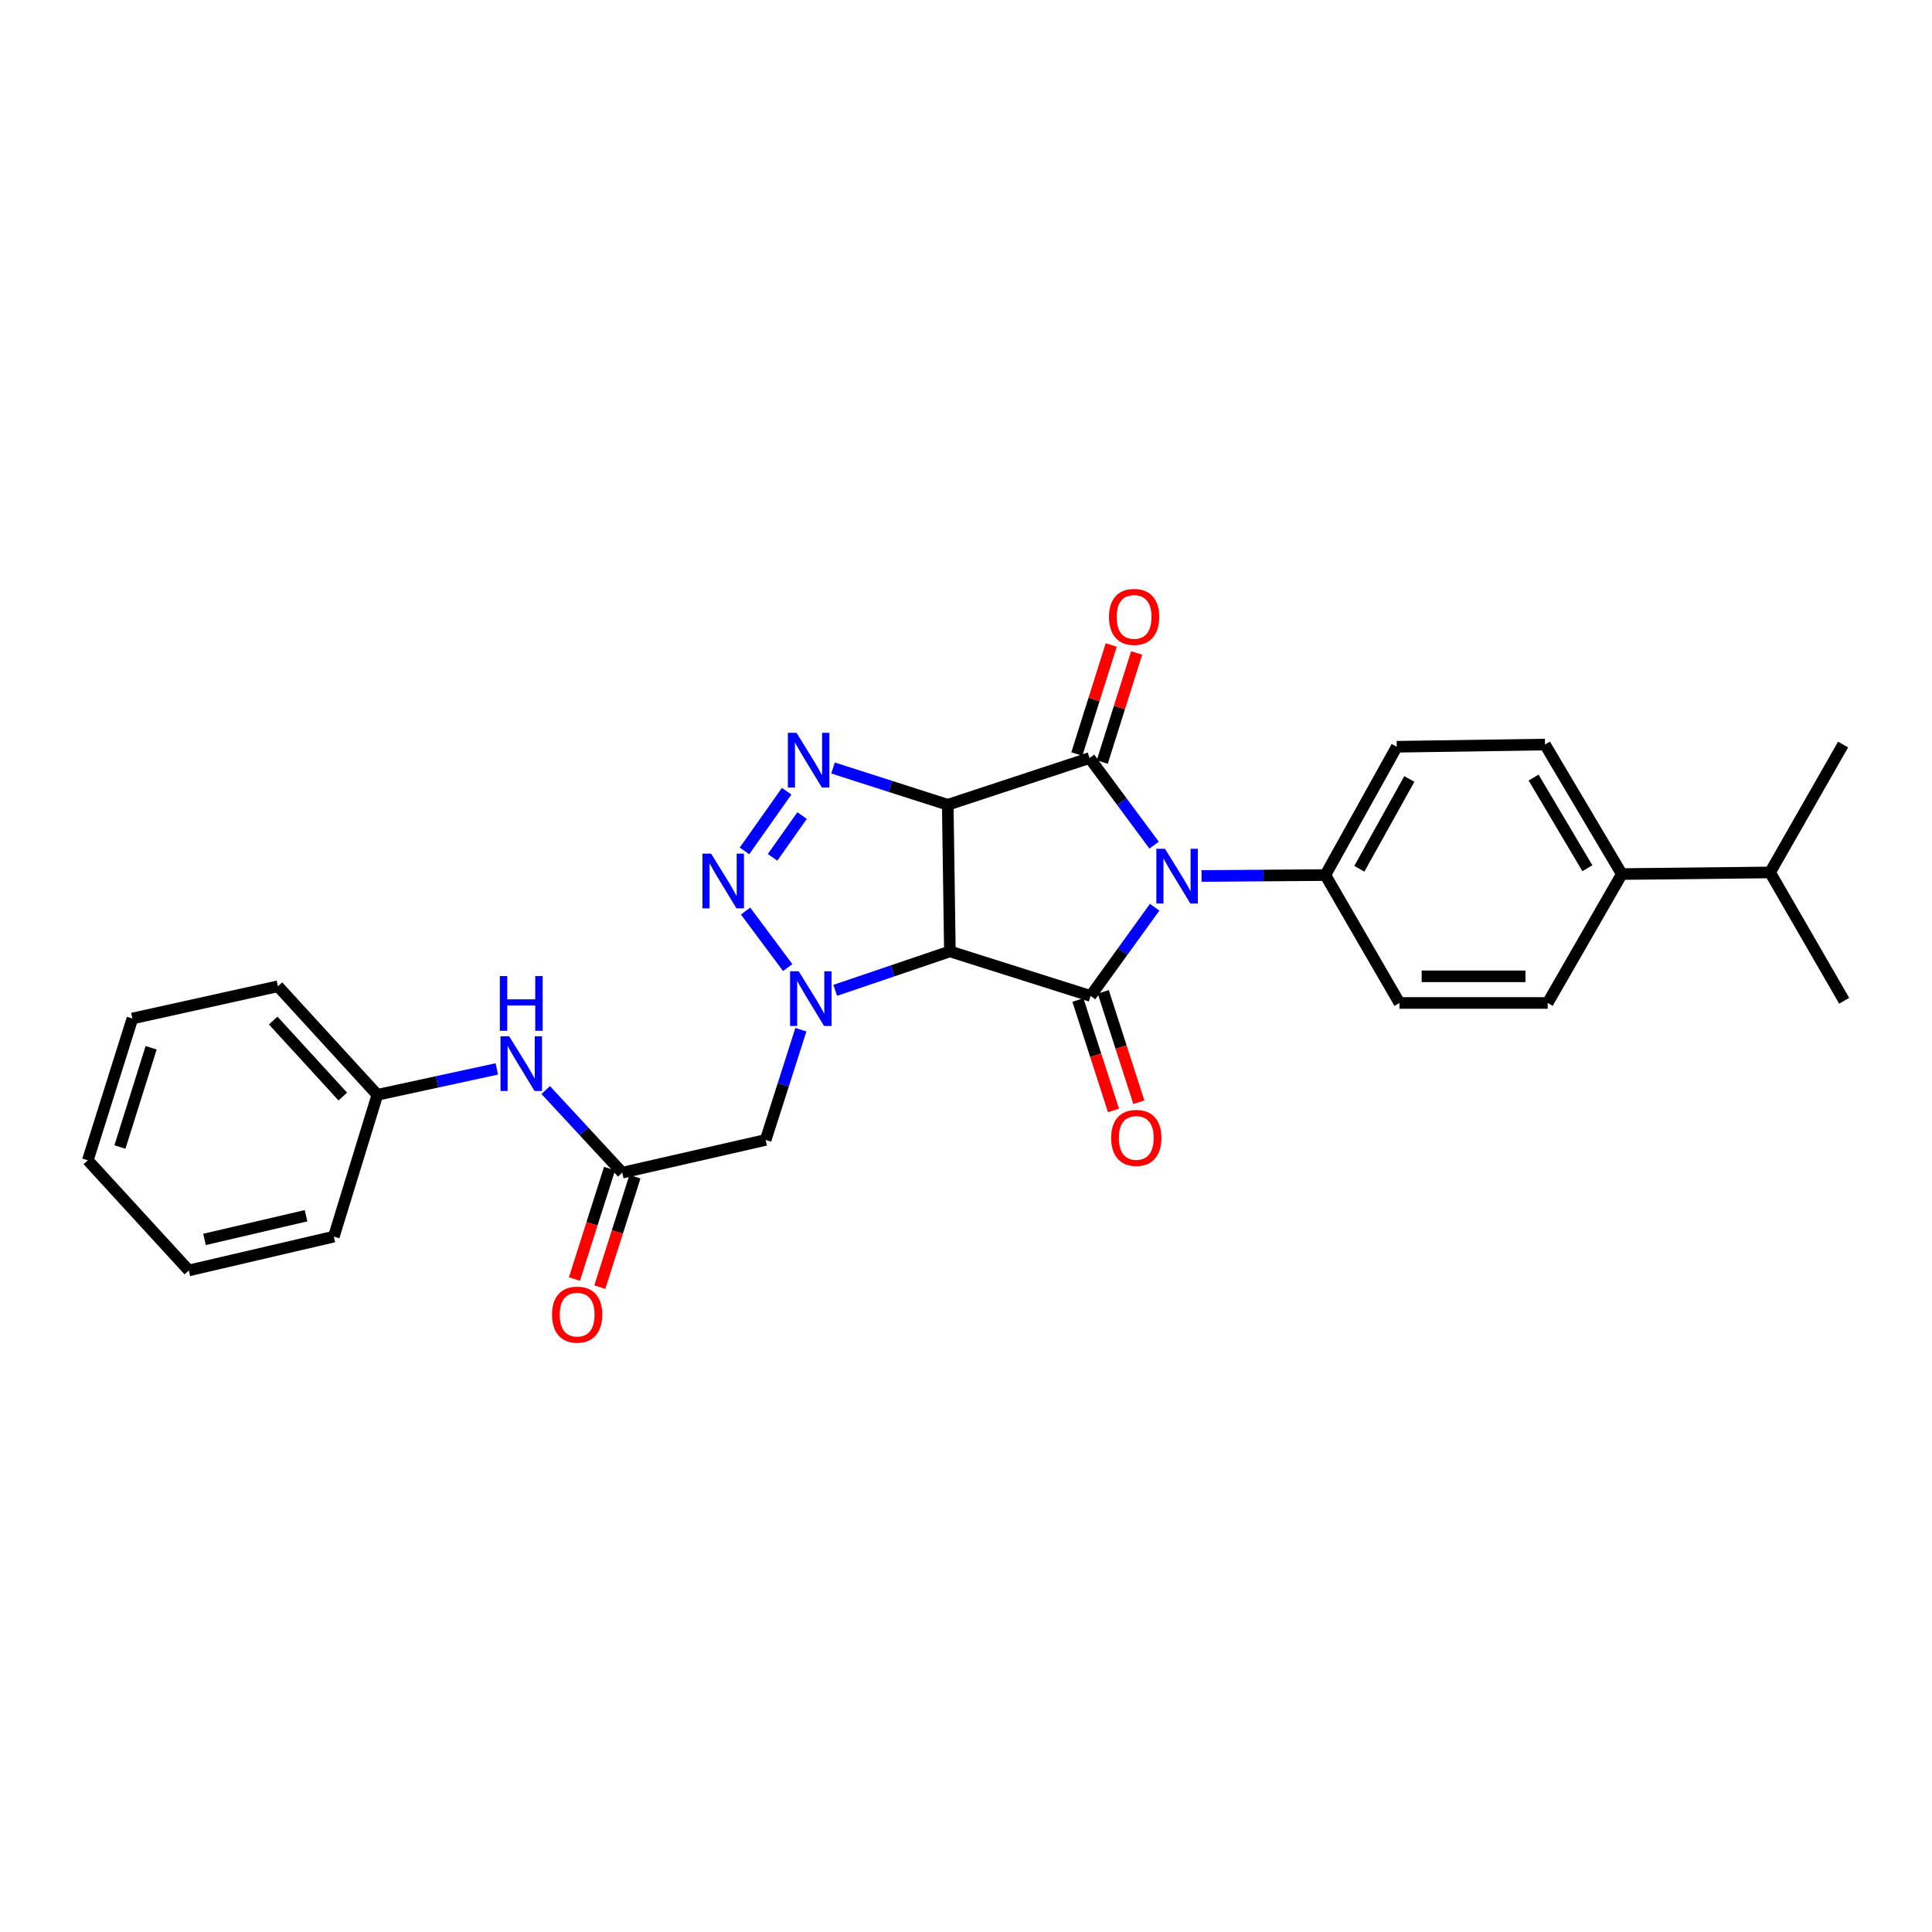 <?xml version='1.0' encoding='iso-8859-1'?>
<svg version='1.1' baseProfile='full'
              xmlns='http://www.w3.org/2000/svg'
                      xmlns:rdkit='http://www.rdkit.org/xml'
                      xmlns:xlink='http://www.w3.org/1999/xlink'
                  xml:space='preserve'
width='1000px' height='1000px' viewBox='0 0 1000 1000'>
<!-- END OF HEADER -->
<rect style='opacity:1.0;fill:#FFFFFF;stroke:none' width='1000' height='1000' x='0' y='0'> </rect>
<path class='bond-1' d='M 490.552,416.549 L 491.663,492.444' style='fill:none;fill-rule:evenodd;stroke:#000000;stroke-width:6px;stroke-linecap:butt;stroke-linejoin:miter;stroke-opacity:1' />
<path class='bond-2' d='M 490.552,416.549 L 563.95,392.359' style='fill:none;fill-rule:evenodd;stroke:#000000;stroke-width:6px;stroke-linecap:butt;stroke-linejoin:miter;stroke-opacity:1' />
<path class='bond-5' d='M 490.552,416.549 L 460.859,407.03' style='fill:none;fill-rule:evenodd;stroke:#000000;stroke-width:6px;stroke-linecap:butt;stroke-linejoin:miter;stroke-opacity:1' />
<path class='bond-5' d='M 460.859,407.03 L 431.165,397.511' style='fill:none;fill-rule:evenodd;stroke:#0000FF;stroke-width:6px;stroke-linecap:butt;stroke-linejoin:miter;stroke-opacity:1' />
<path class='bond-0' d='M 597.361,437.441 L 580.655,414.9' style='fill:none;fill-rule:evenodd;stroke:#0000FF;stroke-width:6px;stroke-linecap:butt;stroke-linejoin:miter;stroke-opacity:1' />
<path class='bond-0' d='M 580.655,414.9 L 563.95,392.359' style='fill:none;fill-rule:evenodd;stroke:#000000;stroke-width:6px;stroke-linecap:butt;stroke-linejoin:miter;stroke-opacity:1' />
<path class='bond-9' d='M 621.923,453.411 L 653.96,453.174' style='fill:none;fill-rule:evenodd;stroke:#0000FF;stroke-width:6px;stroke-linecap:butt;stroke-linejoin:miter;stroke-opacity:1' />
<path class='bond-9' d='M 653.96,453.174 L 685.996,452.937' style='fill:none;fill-rule:evenodd;stroke:#000000;stroke-width:6px;stroke-linecap:butt;stroke-linejoin:miter;stroke-opacity:1' />
<path class='bond-29' d='M 597.655,469.576 L 581.071,492.534' style='fill:none;fill-rule:evenodd;stroke:#0000FF;stroke-width:6px;stroke-linecap:butt;stroke-linejoin:miter;stroke-opacity:1' />
<path class='bond-29' d='M 581.071,492.534 L 564.486,515.492' style='fill:none;fill-rule:evenodd;stroke:#000000;stroke-width:6px;stroke-linecap:butt;stroke-linejoin:miter;stroke-opacity:1' />
<path class='bond-3' d='M 491.663,492.444 L 564.486,515.492' style='fill:none;fill-rule:evenodd;stroke:#000000;stroke-width:6px;stroke-linecap:butt;stroke-linejoin:miter;stroke-opacity:1' />
<path class='bond-4' d='M 491.663,492.444 L 461.99,502.52' style='fill:none;fill-rule:evenodd;stroke:#000000;stroke-width:6px;stroke-linecap:butt;stroke-linejoin:miter;stroke-opacity:1' />
<path class='bond-4' d='M 461.99,502.52 L 432.316,512.595' style='fill:none;fill-rule:evenodd;stroke:#0000FF;stroke-width:6px;stroke-linecap:butt;stroke-linejoin:miter;stroke-opacity:1' />
<path class='bond-10' d='M 570.527,394.432 L 579.426,366.206' style='fill:none;fill-rule:evenodd;stroke:#000000;stroke-width:6px;stroke-linecap:butt;stroke-linejoin:miter;stroke-opacity:1' />
<path class='bond-10' d='M 579.426,366.206 L 588.325,337.98' style='fill:none;fill-rule:evenodd;stroke:#FF0000;stroke-width:6px;stroke-linecap:butt;stroke-linejoin:miter;stroke-opacity:1' />
<path class='bond-10' d='M 557.373,390.285 L 566.272,362.059' style='fill:none;fill-rule:evenodd;stroke:#000000;stroke-width:6px;stroke-linecap:butt;stroke-linejoin:miter;stroke-opacity:1' />
<path class='bond-10' d='M 566.272,362.059 L 575.171,333.833' style='fill:none;fill-rule:evenodd;stroke:#FF0000;stroke-width:6px;stroke-linecap:butt;stroke-linejoin:miter;stroke-opacity:1' />
<path class='bond-11' d='M 557.923,517.608 L 567.131,546.183' style='fill:none;fill-rule:evenodd;stroke:#000000;stroke-width:6px;stroke-linecap:butt;stroke-linejoin:miter;stroke-opacity:1' />
<path class='bond-11' d='M 567.131,546.183 L 576.34,574.757' style='fill:none;fill-rule:evenodd;stroke:#FF0000;stroke-width:6px;stroke-linecap:butt;stroke-linejoin:miter;stroke-opacity:1' />
<path class='bond-11' d='M 571.05,513.377 L 580.259,541.952' style='fill:none;fill-rule:evenodd;stroke:#000000;stroke-width:6px;stroke-linecap:butt;stroke-linejoin:miter;stroke-opacity:1' />
<path class='bond-11' d='M 580.259,541.952 L 589.467,570.527' style='fill:none;fill-rule:evenodd;stroke:#FF0000;stroke-width:6px;stroke-linecap:butt;stroke-linejoin:miter;stroke-opacity:1' />
<path class='bond-7' d='M 414.538,532.967 L 405.422,561.495' style='fill:none;fill-rule:evenodd;stroke:#0000FF;stroke-width:6px;stroke-linecap:butt;stroke-linejoin:miter;stroke-opacity:1' />
<path class='bond-7' d='M 405.422,561.495 L 396.306,590.024' style='fill:none;fill-rule:evenodd;stroke:#000000;stroke-width:6px;stroke-linecap:butt;stroke-linejoin:miter;stroke-opacity:1' />
<path class='bond-28' d='M 407.715,500.829 L 385.918,471.567' style='fill:none;fill-rule:evenodd;stroke:#0000FF;stroke-width:6px;stroke-linecap:butt;stroke-linejoin:miter;stroke-opacity:1' />
<path class='bond-6' d='M 407.174,409.537 L 385.343,440.427' style='fill:none;fill-rule:evenodd;stroke:#0000FF;stroke-width:6px;stroke-linecap:butt;stroke-linejoin:miter;stroke-opacity:1' />
<path class='bond-6' d='M 415.162,422.13 L 399.881,443.754' style='fill:none;fill-rule:evenodd;stroke:#0000FF;stroke-width:6px;stroke-linecap:butt;stroke-linejoin:miter;stroke-opacity:1' />
<path class='bond-8' d='M 396.306,590.024 L 322.073,606.973' style='fill:none;fill-rule:evenodd;stroke:#000000;stroke-width:6px;stroke-linecap:butt;stroke-linejoin:miter;stroke-opacity:1' />
<path class='bond-12' d='M 322.073,606.973 L 302.268,585.586' style='fill:none;fill-rule:evenodd;stroke:#000000;stroke-width:6px;stroke-linecap:butt;stroke-linejoin:miter;stroke-opacity:1' />
<path class='bond-12' d='M 302.268,585.586 L 282.464,564.2' style='fill:none;fill-rule:evenodd;stroke:#0000FF;stroke-width:6px;stroke-linecap:butt;stroke-linejoin:miter;stroke-opacity:1' />
<path class='bond-14' d='M 315.501,604.883 L 306.414,633.459' style='fill:none;fill-rule:evenodd;stroke:#000000;stroke-width:6px;stroke-linecap:butt;stroke-linejoin:miter;stroke-opacity:1' />
<path class='bond-14' d='M 306.414,633.459 L 297.327,662.036' style='fill:none;fill-rule:evenodd;stroke:#FF0000;stroke-width:6px;stroke-linecap:butt;stroke-linejoin:miter;stroke-opacity:1' />
<path class='bond-14' d='M 328.645,609.063 L 319.558,637.639' style='fill:none;fill-rule:evenodd;stroke:#000000;stroke-width:6px;stroke-linecap:butt;stroke-linejoin:miter;stroke-opacity:1' />
<path class='bond-14' d='M 319.558,637.639 L 310.471,666.215' style='fill:none;fill-rule:evenodd;stroke:#FF0000;stroke-width:6px;stroke-linecap:butt;stroke-linejoin:miter;stroke-opacity:1' />
<path class='bond-15' d='M 685.996,452.937 L 724.346,519.132' style='fill:none;fill-rule:evenodd;stroke:#000000;stroke-width:6px;stroke-linecap:butt;stroke-linejoin:miter;stroke-opacity:1' />
<path class='bond-16' d='M 685.996,452.937 L 722.959,386.52' style='fill:none;fill-rule:evenodd;stroke:#000000;stroke-width:6px;stroke-linecap:butt;stroke-linejoin:miter;stroke-opacity:1' />
<path class='bond-16' d='M 703.592,449.682 L 729.466,403.19' style='fill:none;fill-rule:evenodd;stroke:#000000;stroke-width:6px;stroke-linecap:butt;stroke-linejoin:miter;stroke-opacity:1' />
<path class='bond-19' d='M 257.155,553.267 L 226.235,559.972' style='fill:none;fill-rule:evenodd;stroke:#0000FF;stroke-width:6px;stroke-linecap:butt;stroke-linejoin:miter;stroke-opacity:1' />
<path class='bond-19' d='M 226.235,559.972 L 195.315,566.677' style='fill:none;fill-rule:evenodd;stroke:#000000;stroke-width:6px;stroke-linecap:butt;stroke-linejoin:miter;stroke-opacity:1' />
<path class='bond-13' d='M 839.449,452.416 L 799.69,385.378' style='fill:none;fill-rule:evenodd;stroke:#000000;stroke-width:6px;stroke-linecap:butt;stroke-linejoin:miter;stroke-opacity:1' />
<path class='bond-13' d='M 821.623,449.396 L 793.791,402.47' style='fill:none;fill-rule:evenodd;stroke:#000000;stroke-width:6px;stroke-linecap:butt;stroke-linejoin:miter;stroke-opacity:1' />
<path class='bond-20' d='M 839.449,452.416 L 916.18,451.573' style='fill:none;fill-rule:evenodd;stroke:#000000;stroke-width:6px;stroke-linecap:butt;stroke-linejoin:miter;stroke-opacity:1' />
<path class='bond-30' d='M 839.449,452.416 L 801.084,519.132' style='fill:none;fill-rule:evenodd;stroke:#000000;stroke-width:6px;stroke-linecap:butt;stroke-linejoin:miter;stroke-opacity:1' />
<path class='bond-18' d='M 724.346,519.132 L 801.084,519.132' style='fill:none;fill-rule:evenodd;stroke:#000000;stroke-width:6px;stroke-linecap:butt;stroke-linejoin:miter;stroke-opacity:1' />
<path class='bond-18' d='M 735.856,505.34 L 789.573,505.34' style='fill:none;fill-rule:evenodd;stroke:#000000;stroke-width:6px;stroke-linecap:butt;stroke-linejoin:miter;stroke-opacity:1' />
<path class='bond-17' d='M 722.959,386.52 L 799.69,385.378' style='fill:none;fill-rule:evenodd;stroke:#000000;stroke-width:6px;stroke-linecap:butt;stroke-linejoin:miter;stroke-opacity:1' />
<path class='bond-23' d='M 195.315,566.677 L 143.862,510.497' style='fill:none;fill-rule:evenodd;stroke:#000000;stroke-width:6px;stroke-linecap:butt;stroke-linejoin:miter;stroke-opacity:1' />
<path class='bond-23' d='M 177.426,567.565 L 141.409,528.239' style='fill:none;fill-rule:evenodd;stroke:#000000;stroke-width:6px;stroke-linecap:butt;stroke-linejoin:miter;stroke-opacity:1' />
<path class='bond-24' d='M 195.315,566.677 L 172.795,640.067' style='fill:none;fill-rule:evenodd;stroke:#000000;stroke-width:6px;stroke-linecap:butt;stroke-linejoin:miter;stroke-opacity:1' />
<path class='bond-21' d='M 916.18,451.573 L 954.545,517.998' style='fill:none;fill-rule:evenodd;stroke:#000000;stroke-width:6px;stroke-linecap:butt;stroke-linejoin:miter;stroke-opacity:1' />
<path class='bond-22' d='M 916.18,451.573 L 953.978,385.378' style='fill:none;fill-rule:evenodd;stroke:#000000;stroke-width:6px;stroke-linecap:butt;stroke-linejoin:miter;stroke-opacity:1' />
<path class='bond-26' d='M 143.862,510.497 L 68.534,527.17' style='fill:none;fill-rule:evenodd;stroke:#000000;stroke-width:6px;stroke-linecap:butt;stroke-linejoin:miter;stroke-opacity:1' />
<path class='bond-25' d='M 172.795,640.067 L 97.727,657.583' style='fill:none;fill-rule:evenodd;stroke:#000000;stroke-width:6px;stroke-linecap:butt;stroke-linejoin:miter;stroke-opacity:1' />
<path class='bond-25' d='M 158.401,629.263 L 105.853,641.524' style='fill:none;fill-rule:evenodd;stroke:#000000;stroke-width:6px;stroke-linecap:butt;stroke-linejoin:miter;stroke-opacity:1' />
<path class='bond-27' d='M 97.727,657.583 L 45.455,600.567' style='fill:none;fill-rule:evenodd;stroke:#000000;stroke-width:6px;stroke-linecap:butt;stroke-linejoin:miter;stroke-opacity:1' />
<path class='bond-31' d='M 68.534,527.17 L 45.455,600.567' style='fill:none;fill-rule:evenodd;stroke:#000000;stroke-width:6px;stroke-linecap:butt;stroke-linejoin:miter;stroke-opacity:1' />
<path class='bond-31' d='M 78.229,542.317 L 62.074,593.695' style='fill:none;fill-rule:evenodd;stroke:#000000;stroke-width:6px;stroke-linecap:butt;stroke-linejoin:miter;stroke-opacity:1' />
<path  class='atom-1' d='M 603.005 439.344
L 612.285 454.344
Q 613.205 455.824, 614.685 458.504
Q 616.165 461.184, 616.245 461.344
L 616.245 439.344
L 620.005 439.344
L 620.005 467.664
L 616.125 467.664
L 606.165 451.264
Q 605.005 449.344, 603.765 447.144
Q 602.565 444.944, 602.205 444.264
L 602.205 467.664
L 598.525 467.664
L 598.525 439.344
L 603.005 439.344
' fill='#0000FF'/>
<path  class='atom-5' d='M 413.416 502.727
L 422.696 517.727
Q 423.616 519.207, 425.096 521.887
Q 426.576 524.567, 426.656 524.727
L 426.656 502.727
L 430.416 502.727
L 430.416 531.047
L 426.536 531.047
L 416.576 514.647
Q 415.416 512.727, 414.176 510.527
Q 412.976 508.327, 412.616 507.647
L 412.616 531.047
L 408.936 531.047
L 408.936 502.727
L 413.416 502.727
' fill='#0000FF'/>
<path  class='atom-6' d='M 412.274 379.302
L 421.554 394.302
Q 422.474 395.782, 423.954 398.462
Q 425.434 401.142, 425.514 401.302
L 425.514 379.302
L 429.274 379.302
L 429.274 407.622
L 425.394 407.622
L 415.434 391.222
Q 414.274 389.302, 413.034 387.102
Q 411.834 384.902, 411.474 384.222
L 411.474 407.622
L 407.794 407.622
L 407.794 379.302
L 412.274 379.302
' fill='#0000FF'/>
<path  class='atom-7' d='M 368.07 441.85
L 377.35 456.85
Q 378.27 458.33, 379.75 461.01
Q 381.23 463.69, 381.31 463.85
L 381.31 441.85
L 385.07 441.85
L 385.07 470.17
L 381.19 470.17
L 371.23 453.77
Q 370.07 451.85, 368.83 449.65
Q 367.63 447.45, 367.27 446.77
L 367.27 470.17
L 363.59 470.17
L 363.59 441.85
L 368.07 441.85
' fill='#0000FF'/>
<path  class='atom-11' d='M 574.006 319.309
Q 574.006 312.509, 577.366 308.709
Q 580.726 304.909, 587.006 304.909
Q 593.286 304.909, 596.646 308.709
Q 600.006 312.509, 600.006 319.309
Q 600.006 326.189, 596.606 330.109
Q 593.206 333.989, 587.006 333.989
Q 580.766 333.989, 577.366 330.109
Q 574.006 326.229, 574.006 319.309
M 587.006 330.789
Q 591.326 330.789, 593.646 327.909
Q 596.006 324.989, 596.006 319.309
Q 596.006 313.749, 593.646 310.949
Q 591.326 308.109, 587.006 308.109
Q 582.686 308.109, 580.326 310.909
Q 578.006 313.709, 578.006 319.309
Q 578.006 325.029, 580.326 327.909
Q 582.686 330.789, 587.006 330.789
' fill='#FF0000'/>
<path  class='atom-12' d='M 575.14 588.97
Q 575.14 582.17, 578.5 578.37
Q 581.86 574.57, 588.14 574.57
Q 594.42 574.57, 597.78 578.37
Q 601.14 582.17, 601.14 588.97
Q 601.14 595.85, 597.74 599.77
Q 594.34 603.65, 588.14 603.65
Q 581.9 603.65, 578.5 599.77
Q 575.14 595.89, 575.14 588.97
M 588.14 600.45
Q 592.46 600.45, 594.78 597.57
Q 597.14 594.65, 597.14 588.97
Q 597.14 583.41, 594.78 580.61
Q 592.46 577.77, 588.14 577.77
Q 583.82 577.77, 581.46 580.57
Q 579.14 583.37, 579.14 588.97
Q 579.14 594.69, 581.46 597.57
Q 583.82 600.45, 588.14 600.45
' fill='#FF0000'/>
<path  class='atom-13' d='M 263.54 536.365
L 272.82 551.365
Q 273.74 552.845, 275.22 555.525
Q 276.7 558.205, 276.78 558.365
L 276.78 536.365
L 280.54 536.365
L 280.54 564.685
L 276.66 564.685
L 266.7 548.285
Q 265.54 546.365, 264.3 544.165
Q 263.1 541.965, 262.74 541.285
L 262.74 564.685
L 259.06 564.685
L 259.06 536.365
L 263.54 536.365
' fill='#0000FF'/>
<path  class='atom-13' d='M 258.72 505.213
L 262.56 505.213
L 262.56 517.253
L 277.04 517.253
L 277.04 505.213
L 280.88 505.213
L 280.88 533.533
L 277.04 533.533
L 277.04 520.453
L 262.56 520.453
L 262.56 533.533
L 258.72 533.533
L 258.72 505.213
' fill='#0000FF'/>
<path  class='atom-15' d='M 285.733 680.451
Q 285.733 673.651, 289.093 669.851
Q 292.453 666.051, 298.733 666.051
Q 305.013 666.051, 308.373 669.851
Q 311.733 673.651, 311.733 680.451
Q 311.733 687.331, 308.333 691.251
Q 304.933 695.131, 298.733 695.131
Q 292.493 695.131, 289.093 691.251
Q 285.733 687.371, 285.733 680.451
M 298.733 691.931
Q 303.053 691.931, 305.373 689.051
Q 307.733 686.131, 307.733 680.451
Q 307.733 674.891, 305.373 672.091
Q 303.053 669.251, 298.733 669.251
Q 294.413 669.251, 292.053 672.051
Q 289.733 674.851, 289.733 680.451
Q 289.733 686.171, 292.053 689.051
Q 294.413 691.931, 298.733 691.931
' fill='#FF0000'/>
</svg>

